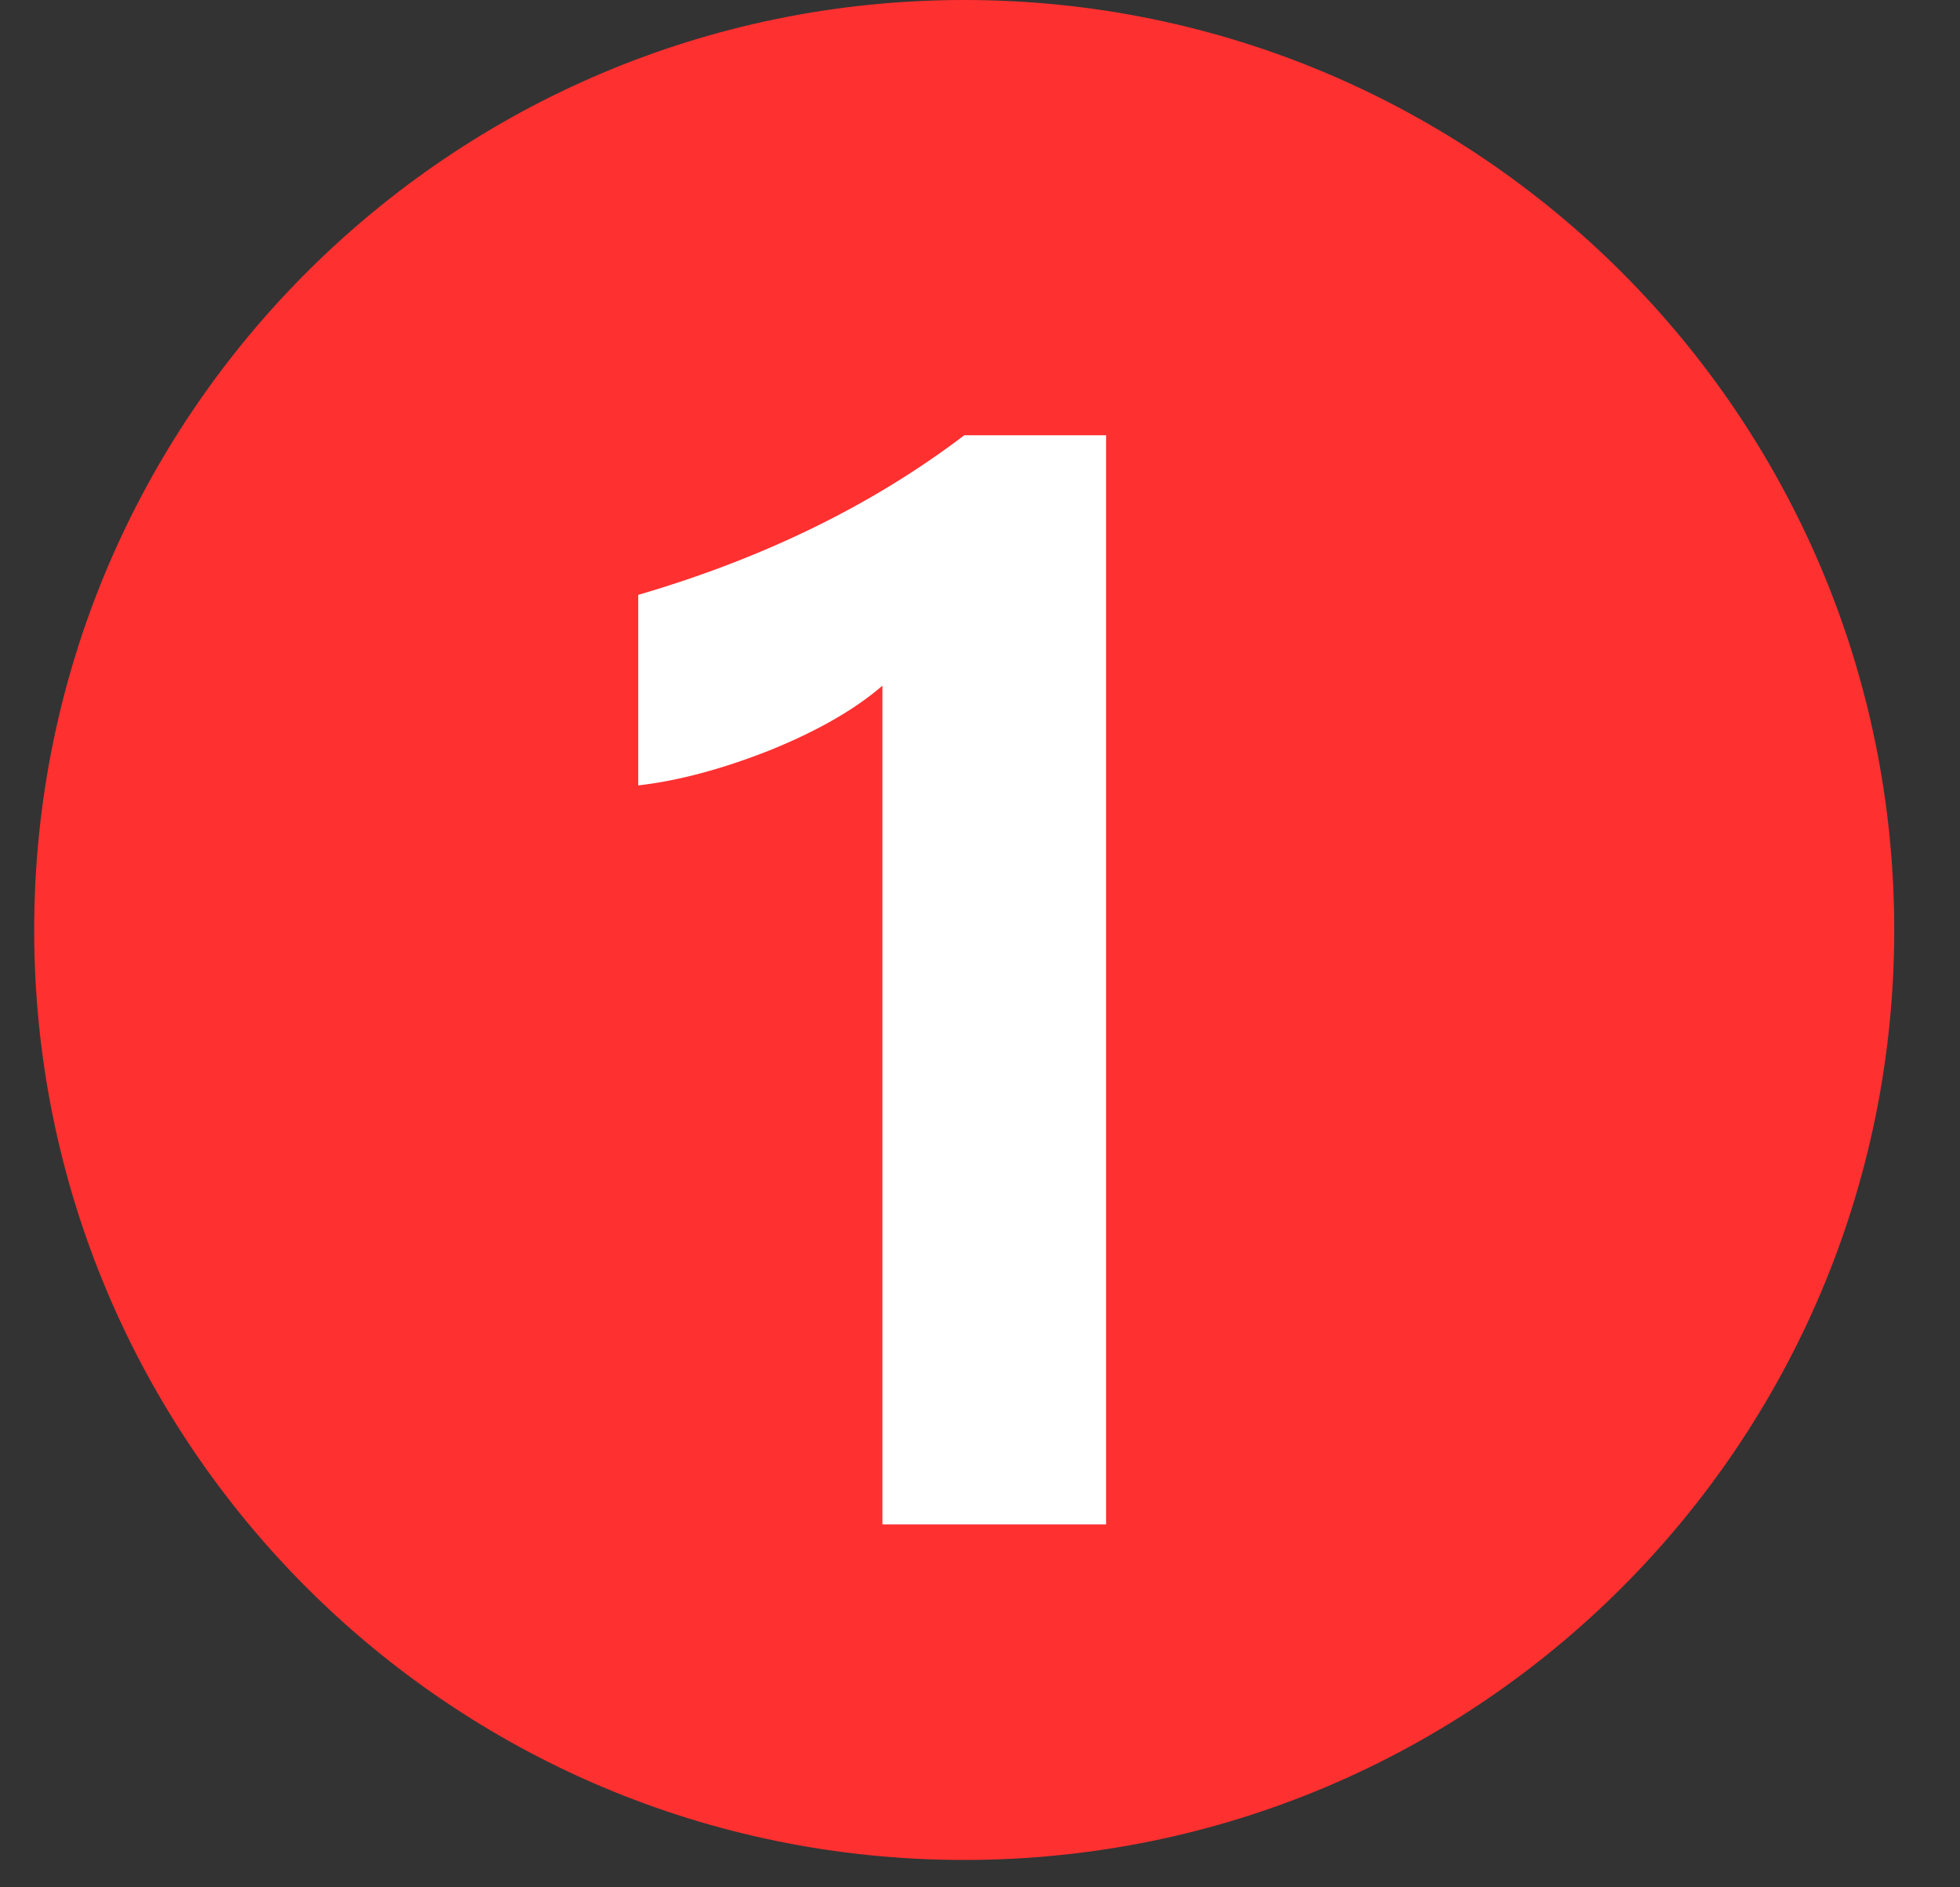 <svg xmlns="http://www.w3.org/2000/svg" width="27" height="26" viewBox="0 0 27 26" fill="none">
  <rect x="0" y="0" width="27" height="26" fill="#333333" stroke="none"/>
  <path d="M26.094 12.812C26.094 19.887 20.358 25.623 13.283 25.623C6.207 25.623 0.471 19.887 0.471 12.812C0.471 5.736 6.207 0 13.283 0C20.358 0 26.094 5.736 26.094 12.812Z" fill="#FF3030"/>
  <path d="M15.237 5.996V21H12.156V9.446C11.777 9.774 11.259 10.071 10.602 10.337C9.945 10.596 9.341 10.757 8.792 10.82V8.195C10.523 7.689 12.021 6.956 13.284 5.996H15.237Z" fill="white"/>
</svg>